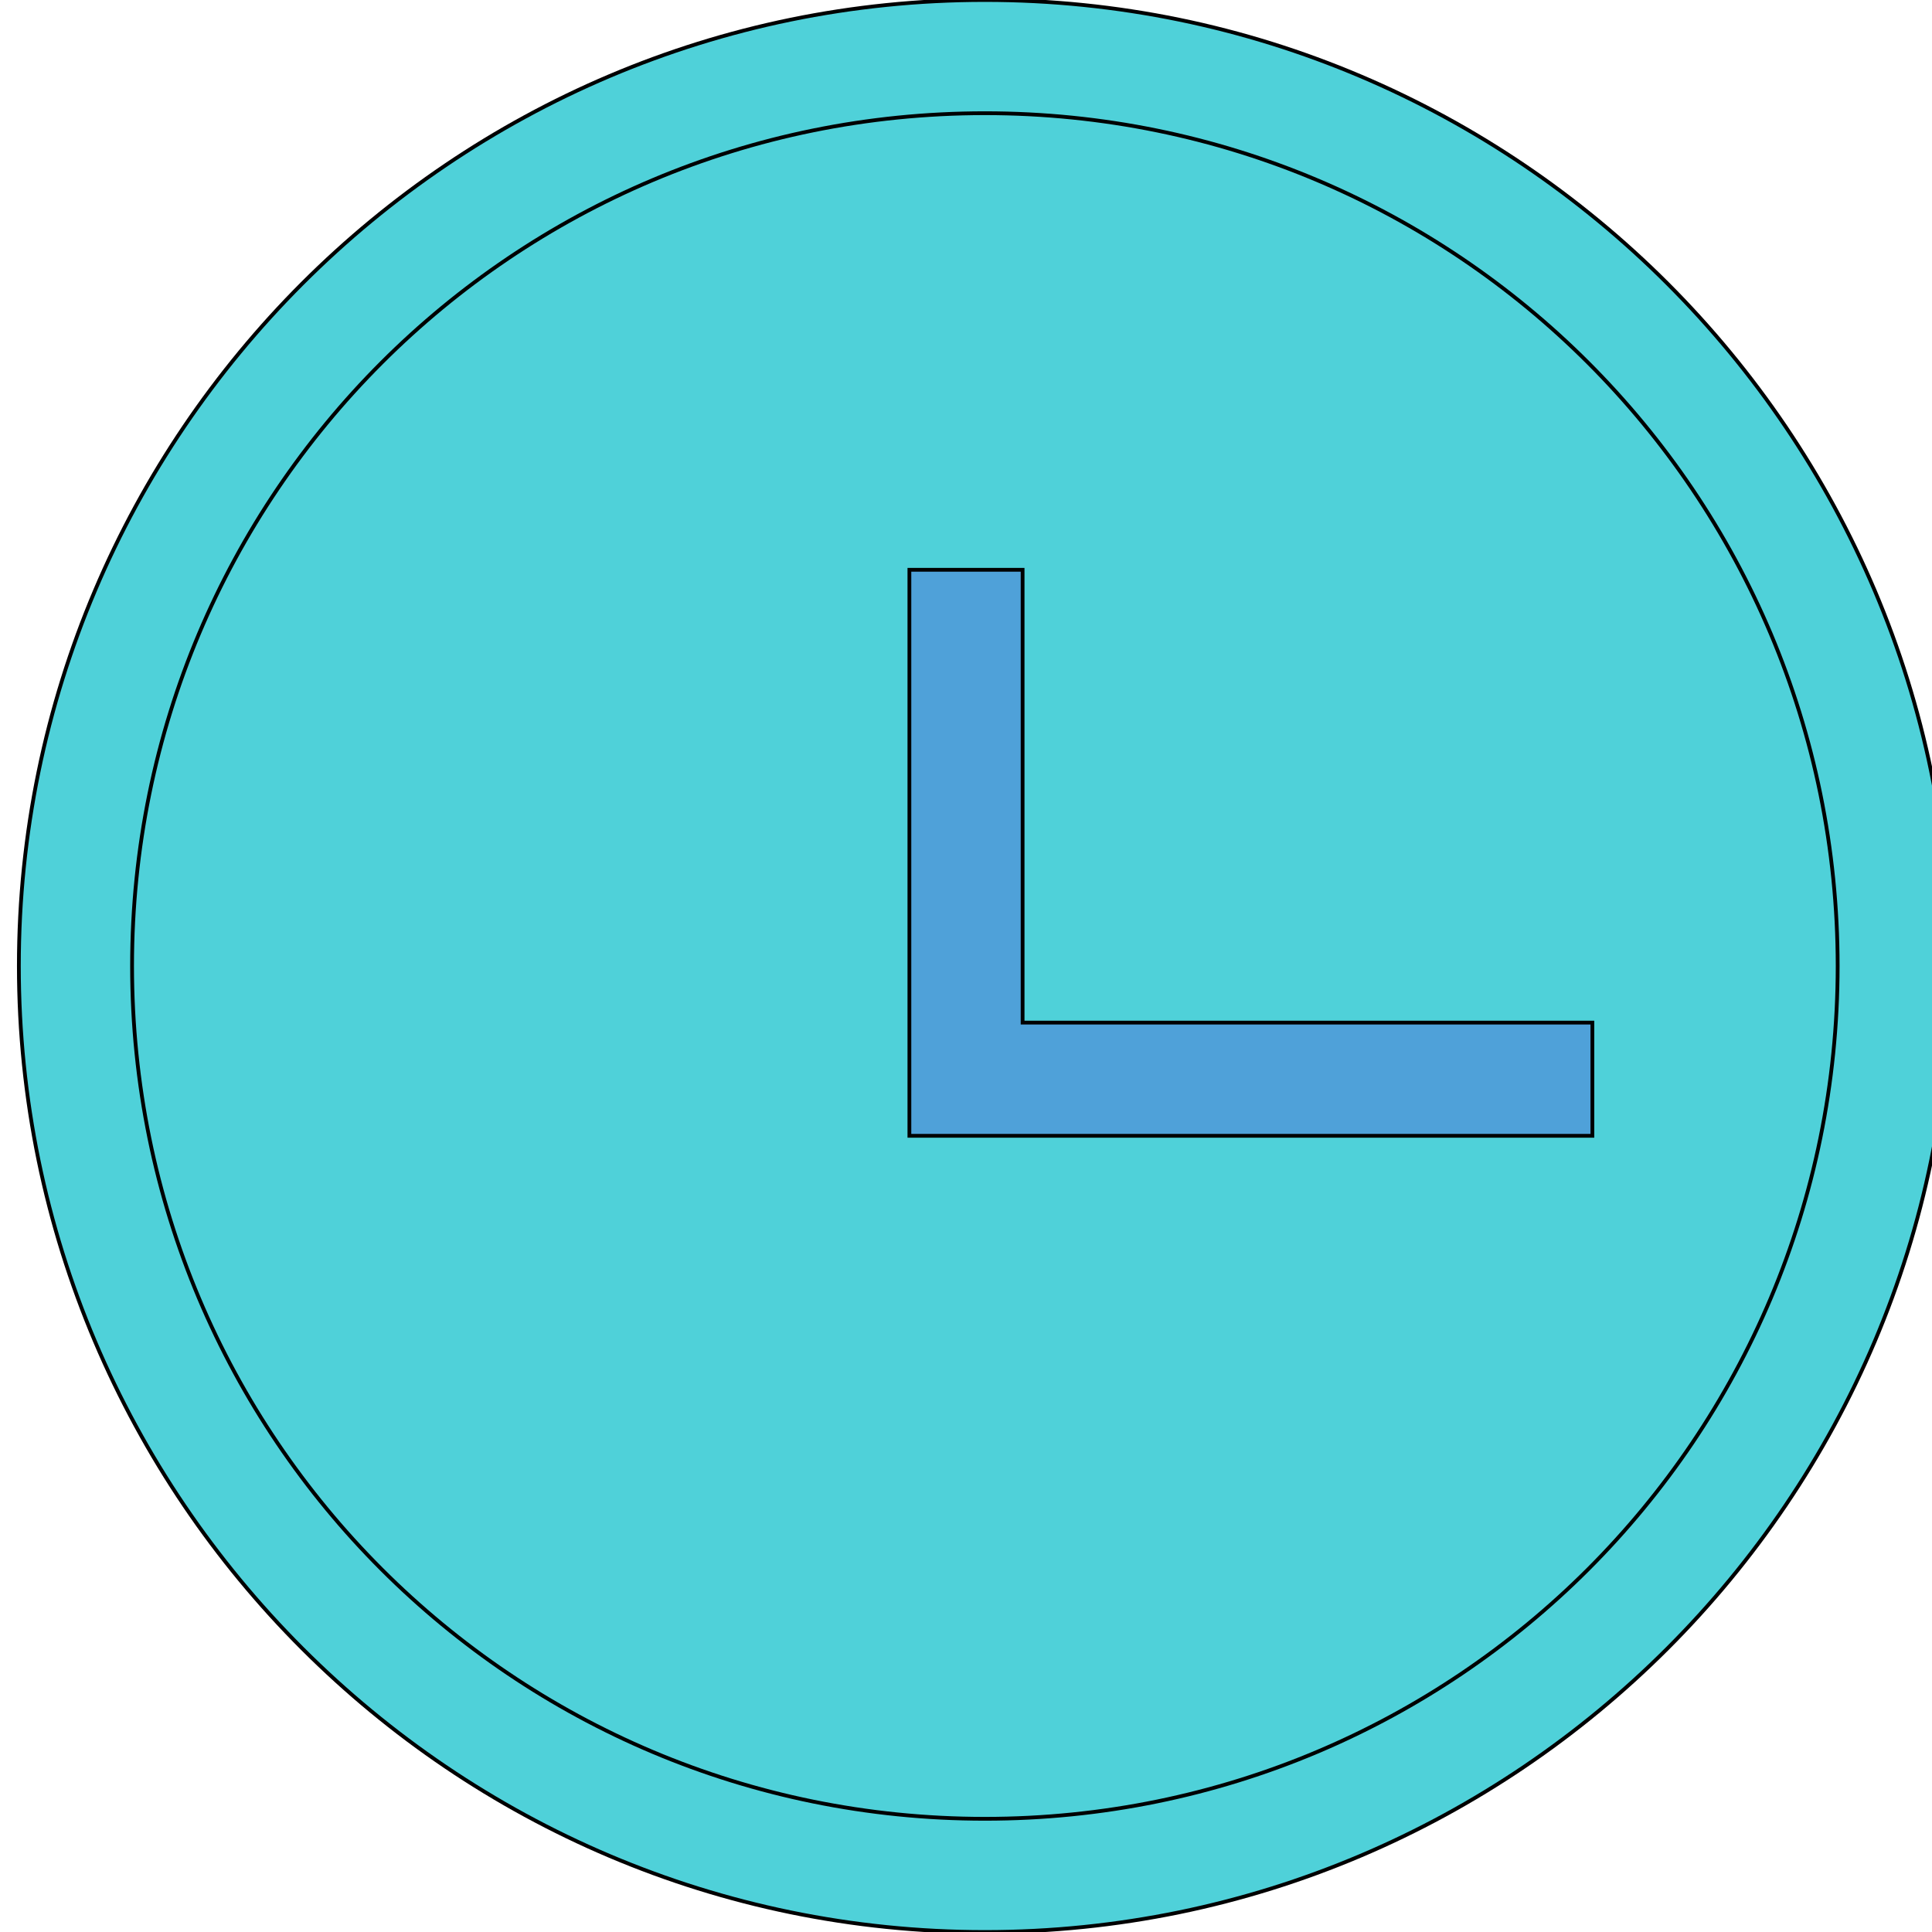 <svg id="th_the_time" width="100%" height="100%" xmlns="http://www.w3.org/2000/svg" version="1.1" xmlns:xlink="http://www.w3.org/1999/xlink" xmlns:svgjs="http://svgjs.com/svgjs" preserveAspectRatio="xMidYMin slice" data-uid="the_time" data-keyword="the_time" viewBox="0 0 512 512" data-colors="[&quot;#4fd1d9&quot;,&quot;#75d6ff&quot;,&quot;#4fd1d9&quot;,&quot;#4fa1d9&quot;]"><defs id="SvgjsDefs56366" fill="#4fd1d9"></defs><path id="th_the_time_0" d="M261 0C120 0 5 115 5 256C5 397 120 512 261 512C402 512 517 397 517 256C517 115 402 0 261 0Z " fill-rule="evenodd" fill="#4fd1d9" stroke-width="1" stroke="#000000"></path><path id="th_the_time_1" d="M261 482C136 482 35 381 35 256C35 131 136 30 261 30C386 30 487 131 487 256C487 381 386 482 261 482Z " fill-rule="evenodd" fill="#4fd1d9" stroke-width="1" stroke="#000000"></path><path id="th_the_time_2" d="M422 271L422 301L241 301L241 151L271 151L271 271Z " fill-rule="evenodd" fill="#4fa1d9" stroke-width="1" stroke="#000000"></path></svg>